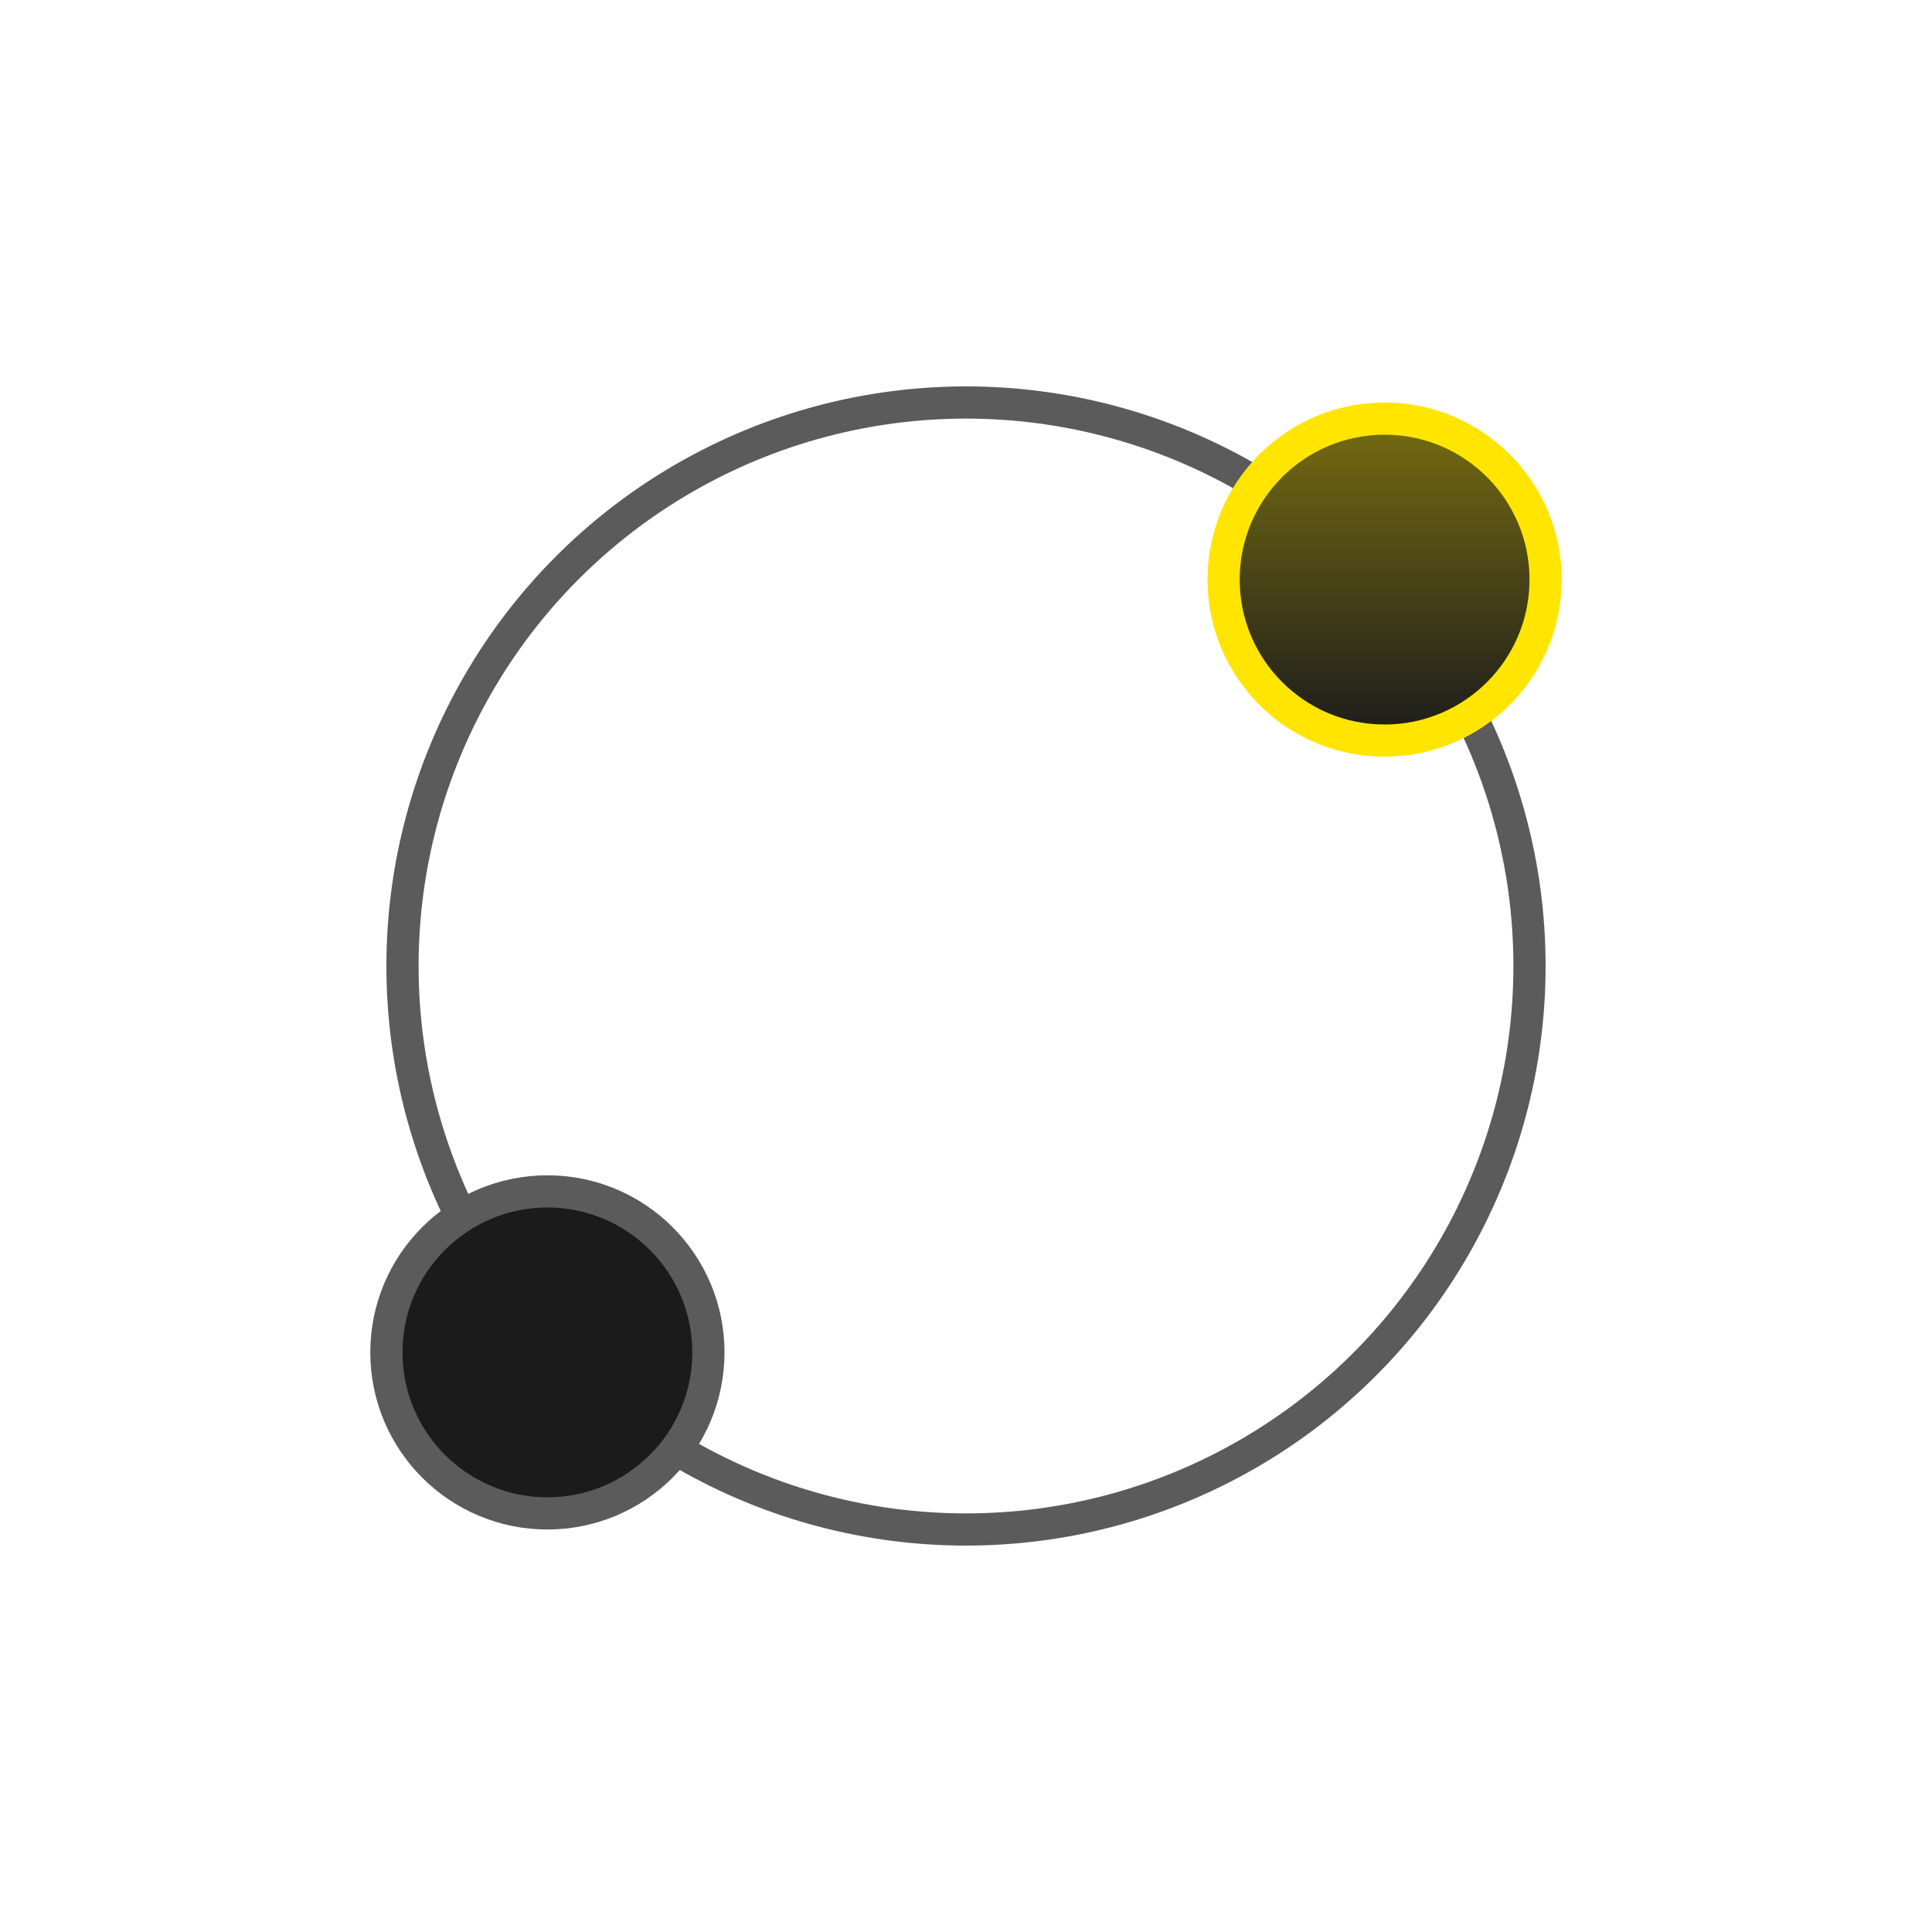 <svg width="60" height="60" viewBox="0 0 60 60" fill="none" xmlns="http://www.w3.org/2000/svg">
<circle cx="30" cy="30" r="17.5" stroke="#5B5B5B"/>
<circle cx="43" cy="18" r="5" fill="#1B1B1C"/>
<circle cx="43" cy="18" r="5" fill="url(#paint0_linear_4964_510)" fill-opacity="0.4"/>
<circle cx="43" cy="18" r="5" stroke="#FFE500"/>
<circle cx="17" cy="42" r="5" fill="#1B1B1C" stroke="#5B5B5B"/>
<defs>
<linearGradient id="paint0_linear_4964_510" x1="43" y1="13" x2="43" y2="23" gradientUnits="userSpaceOnUse">
<stop stop-color="#FFE500"/>
<stop offset="1" stop-color="#FFE500" stop-opacity="0"/>
</linearGradient>
</defs>
</svg>
